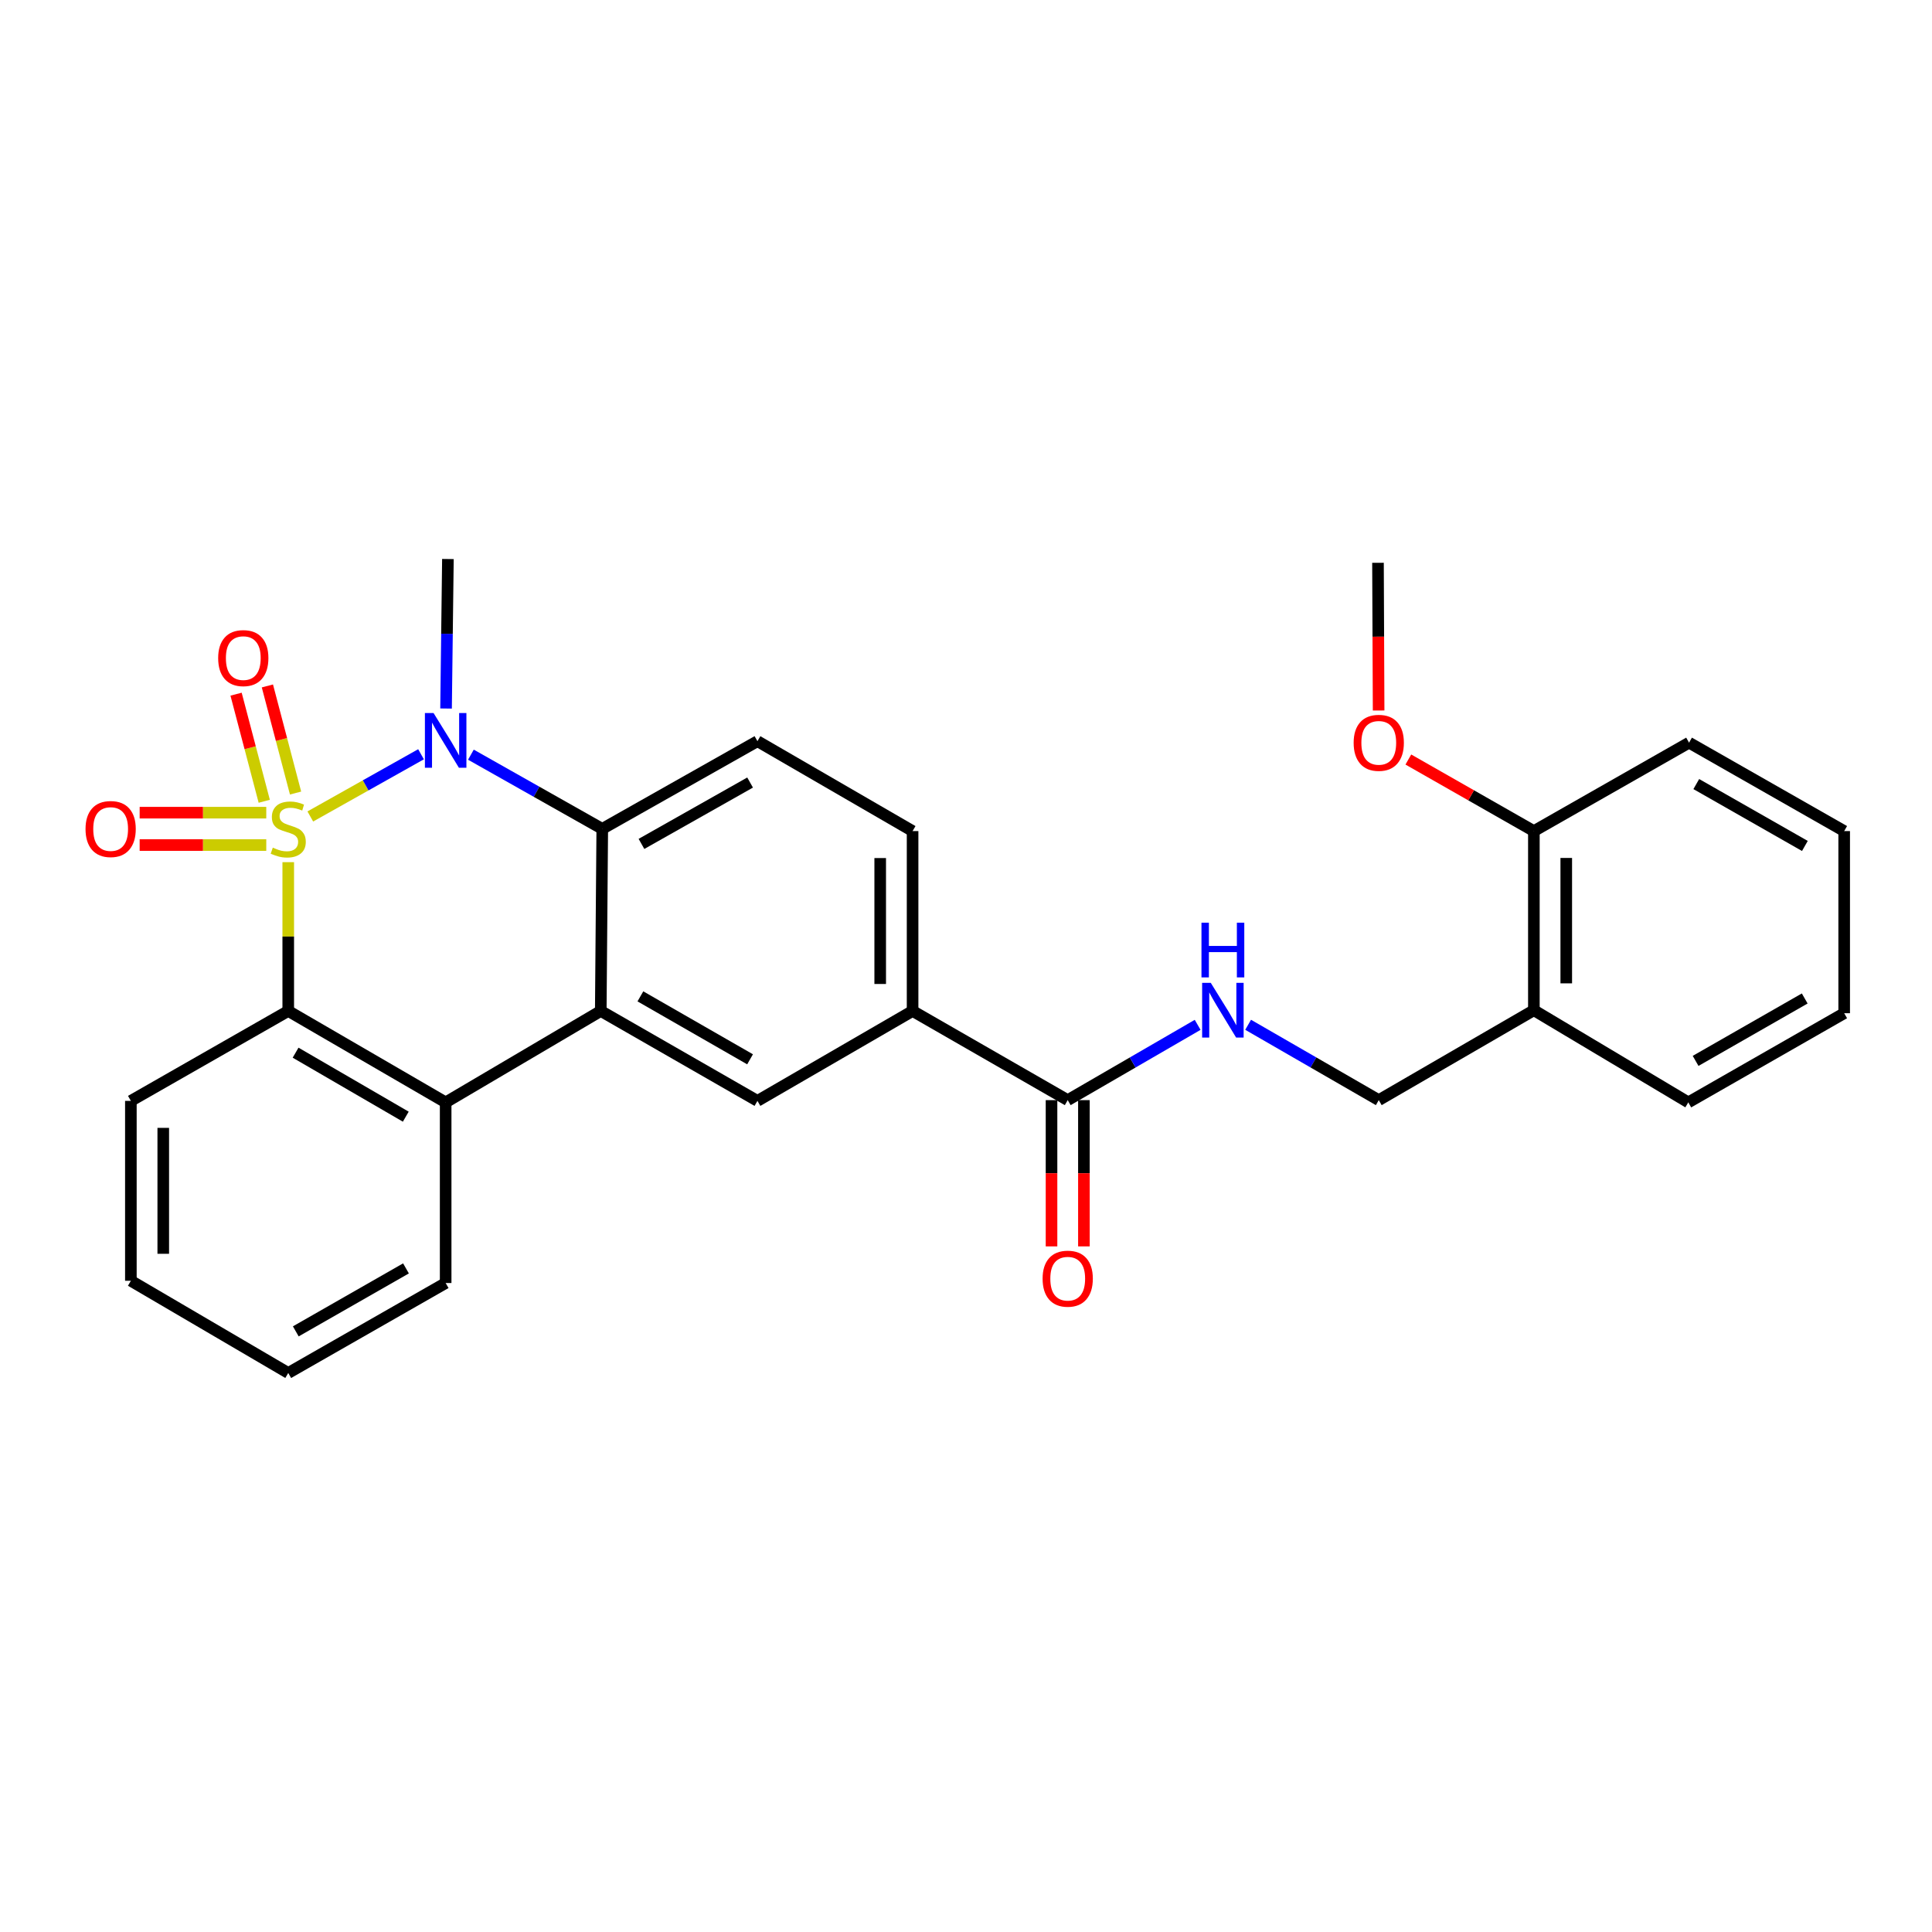 <?xml version='1.0' encoding='iso-8859-1'?>
<svg version='1.1' baseProfile='full'
              xmlns='http://www.w3.org/2000/svg'
                      xmlns:rdkit='http://www.rdkit.org/xml'
                      xmlns:xlink='http://www.w3.org/1999/xlink'
                  xml:space='preserve'
width='1000px' height='1000px' viewBox='0 0 1000 1000'>
<!-- END OF HEADER -->
<rect style='opacity:1.0;fill:#FFFFFF;stroke:none' width='1000' height='1000' x='0' y='0'> </rect>
<path class='bond-0' d='M 160.612,422.604 L 189.268,406.503' style='fill:none;fill-rule:evenodd;stroke:#CCCC00;stroke-width:6px;stroke-linecap:butt;stroke-linejoin:miter;stroke-opacity:1' />
<path class='bond-0' d='M 189.268,406.503 L 217.923,390.401' style='fill:none;fill-rule:evenodd;stroke:#0000FF;stroke-width:6px;stroke-linecap:butt;stroke-linejoin:miter;stroke-opacity:1' />
<path class='bond-1' d='M 149.196,446.255 L 149.196,484.764' style='fill:none;fill-rule:evenodd;stroke:#CCCC00;stroke-width:6px;stroke-linecap:butt;stroke-linejoin:miter;stroke-opacity:1' />
<path class='bond-1' d='M 149.196,484.764 L 149.196,523.272' style='fill:none;fill-rule:evenodd;stroke:#000000;stroke-width:6px;stroke-linecap:butt;stroke-linejoin:miter;stroke-opacity:1' />
<path class='bond-7' d='M 152.986,410.48 L 145.694,382.76' style='fill:none;fill-rule:evenodd;stroke:#CCCC00;stroke-width:6px;stroke-linecap:butt;stroke-linejoin:miter;stroke-opacity:1' />
<path class='bond-7' d='M 145.694,382.76 L 138.402,355.039' style='fill:none;fill-rule:evenodd;stroke:#FF0000;stroke-width:6px;stroke-linecap:butt;stroke-linejoin:miter;stroke-opacity:1' />
<path class='bond-7' d='M 136.774,414.744 L 129.483,387.024' style='fill:none;fill-rule:evenodd;stroke:#CCCC00;stroke-width:6px;stroke-linecap:butt;stroke-linejoin:miter;stroke-opacity:1' />
<path class='bond-7' d='M 129.483,387.024 L 122.191,359.304' style='fill:none;fill-rule:evenodd;stroke:#FF0000;stroke-width:6px;stroke-linecap:butt;stroke-linejoin:miter;stroke-opacity:1' />
<path class='bond-8' d='M 137.818,420.638 L 105.051,420.638' style='fill:none;fill-rule:evenodd;stroke:#CCCC00;stroke-width:6px;stroke-linecap:butt;stroke-linejoin:miter;stroke-opacity:1' />
<path class='bond-8' d='M 105.051,420.638 L 72.284,420.638' style='fill:none;fill-rule:evenodd;stroke:#FF0000;stroke-width:6px;stroke-linecap:butt;stroke-linejoin:miter;stroke-opacity:1' />
<path class='bond-8' d='M 137.818,437.4 L 105.051,437.4' style='fill:none;fill-rule:evenodd;stroke:#CCCC00;stroke-width:6px;stroke-linecap:butt;stroke-linejoin:miter;stroke-opacity:1' />
<path class='bond-8' d='M 105.051,437.4 L 72.284,437.4' style='fill:none;fill-rule:evenodd;stroke:#FF0000;stroke-width:6px;stroke-linecap:butt;stroke-linejoin:miter;stroke-opacity:1' />
<path class='bond-3' d='M 243.74,390.618 L 277.735,409.819' style='fill:none;fill-rule:evenodd;stroke:#0000FF;stroke-width:6px;stroke-linecap:butt;stroke-linejoin:miter;stroke-opacity:1' />
<path class='bond-3' d='M 277.735,409.819 L 311.73,429.019' style='fill:none;fill-rule:evenodd;stroke:#000000;stroke-width:6px;stroke-linecap:butt;stroke-linejoin:miter;stroke-opacity:1' />
<path class='bond-17' d='M 230.877,366.73 L 231.357,328.039' style='fill:none;fill-rule:evenodd;stroke:#0000FF;stroke-width:6px;stroke-linecap:butt;stroke-linejoin:miter;stroke-opacity:1' />
<path class='bond-17' d='M 231.357,328.039 L 231.837,289.348' style='fill:none;fill-rule:evenodd;stroke:#000000;stroke-width:6px;stroke-linecap:butt;stroke-linejoin:miter;stroke-opacity:1' />
<path class='bond-4' d='M 149.196,523.272 L 230.672,570.59' style='fill:none;fill-rule:evenodd;stroke:#000000;stroke-width:6px;stroke-linecap:butt;stroke-linejoin:miter;stroke-opacity:1' />
<path class='bond-4' d='M 152.999,544.866 L 210.033,577.988' style='fill:none;fill-rule:evenodd;stroke:#000000;stroke-width:6px;stroke-linecap:butt;stroke-linejoin:miter;stroke-opacity:1' />
<path class='bond-18' d='M 149.196,523.272 L 67.738,569.817' style='fill:none;fill-rule:evenodd;stroke:#000000;stroke-width:6px;stroke-linecap:butt;stroke-linejoin:miter;stroke-opacity:1' />
<path class='bond-2' d='M 310.957,523.272 L 230.672,570.59' style='fill:none;fill-rule:evenodd;stroke:#000000;stroke-width:6px;stroke-linecap:butt;stroke-linejoin:miter;stroke-opacity:1' />
<path class='bond-5' d='M 310.957,523.272 L 392.052,569.817' style='fill:none;fill-rule:evenodd;stroke:#000000;stroke-width:6px;stroke-linecap:butt;stroke-linejoin:miter;stroke-opacity:1' />
<path class='bond-5' d='M 331.465,515.716 L 388.232,548.297' style='fill:none;fill-rule:evenodd;stroke:#000000;stroke-width:6px;stroke-linecap:butt;stroke-linejoin:miter;stroke-opacity:1' />
<path class='bond-28' d='M 310.957,523.272 L 311.73,429.019' style='fill:none;fill-rule:evenodd;stroke:#000000;stroke-width:6px;stroke-linecap:butt;stroke-linejoin:miter;stroke-opacity:1' />
<path class='bond-10' d='M 311.73,429.019 L 392.052,383.638' style='fill:none;fill-rule:evenodd;stroke:#000000;stroke-width:6px;stroke-linecap:butt;stroke-linejoin:miter;stroke-opacity:1' />
<path class='bond-10' d='M 332.024,436.806 L 388.249,405.04' style='fill:none;fill-rule:evenodd;stroke:#000000;stroke-width:6px;stroke-linecap:butt;stroke-linejoin:miter;stroke-opacity:1' />
<path class='bond-19' d='M 230.672,570.59 L 230.672,664.089' style='fill:none;fill-rule:evenodd;stroke:#000000;stroke-width:6px;stroke-linecap:butt;stroke-linejoin:miter;stroke-opacity:1' />
<path class='bond-9' d='M 392.052,569.817 L 472.355,523.272' style='fill:none;fill-rule:evenodd;stroke:#000000;stroke-width:6px;stroke-linecap:butt;stroke-linejoin:miter;stroke-opacity:1' />
<path class='bond-6' d='M 552.648,569.426 L 472.355,523.272' style='fill:none;fill-rule:evenodd;stroke:#000000;stroke-width:6px;stroke-linecap:butt;stroke-linejoin:miter;stroke-opacity:1' />
<path class='bond-11' d='M 552.648,569.426 L 586.274,549.942' style='fill:none;fill-rule:evenodd;stroke:#000000;stroke-width:6px;stroke-linecap:butt;stroke-linejoin:miter;stroke-opacity:1' />
<path class='bond-11' d='M 586.274,549.942 L 619.9,530.458' style='fill:none;fill-rule:evenodd;stroke:#0000FF;stroke-width:6px;stroke-linecap:butt;stroke-linejoin:miter;stroke-opacity:1' />
<path class='bond-15' d='M 544.267,569.426 L 544.267,607.279' style='fill:none;fill-rule:evenodd;stroke:#000000;stroke-width:6px;stroke-linecap:butt;stroke-linejoin:miter;stroke-opacity:1' />
<path class='bond-15' d='M 544.267,607.279 L 544.267,645.133' style='fill:none;fill-rule:evenodd;stroke:#FF0000;stroke-width:6px;stroke-linecap:butt;stroke-linejoin:miter;stroke-opacity:1' />
<path class='bond-15' d='M 561.03,569.426 L 561.03,607.279' style='fill:none;fill-rule:evenodd;stroke:#000000;stroke-width:6px;stroke-linecap:butt;stroke-linejoin:miter;stroke-opacity:1' />
<path class='bond-15' d='M 561.03,607.279 L 561.03,645.133' style='fill:none;fill-rule:evenodd;stroke:#FF0000;stroke-width:6px;stroke-linecap:butt;stroke-linejoin:miter;stroke-opacity:1' />
<path class='bond-30' d='M 472.355,523.272 L 472.355,430.164' style='fill:none;fill-rule:evenodd;stroke:#000000;stroke-width:6px;stroke-linecap:butt;stroke-linejoin:miter;stroke-opacity:1' />
<path class='bond-30' d='M 455.592,509.306 L 455.592,444.131' style='fill:none;fill-rule:evenodd;stroke:#000000;stroke-width:6px;stroke-linecap:butt;stroke-linejoin:miter;stroke-opacity:1' />
<path class='bond-14' d='M 392.052,383.638 L 472.355,430.164' style='fill:none;fill-rule:evenodd;stroke:#000000;stroke-width:6px;stroke-linecap:butt;stroke-linejoin:miter;stroke-opacity:1' />
<path class='bond-13' d='M 646.029,530.428 L 679.837,549.927' style='fill:none;fill-rule:evenodd;stroke:#0000FF;stroke-width:6px;stroke-linecap:butt;stroke-linejoin:miter;stroke-opacity:1' />
<path class='bond-13' d='M 679.837,549.927 L 713.646,569.426' style='fill:none;fill-rule:evenodd;stroke:#000000;stroke-width:6px;stroke-linecap:butt;stroke-linejoin:miter;stroke-opacity:1' />
<path class='bond-12' d='M 793.93,522.891 L 713.646,569.426' style='fill:none;fill-rule:evenodd;stroke:#000000;stroke-width:6px;stroke-linecap:butt;stroke-linejoin:miter;stroke-opacity:1' />
<path class='bond-16' d='M 793.93,522.891 L 793.93,430.164' style='fill:none;fill-rule:evenodd;stroke:#000000;stroke-width:6px;stroke-linecap:butt;stroke-linejoin:miter;stroke-opacity:1' />
<path class='bond-16' d='M 810.693,508.982 L 810.693,444.073' style='fill:none;fill-rule:evenodd;stroke:#000000;stroke-width:6px;stroke-linecap:butt;stroke-linejoin:miter;stroke-opacity:1' />
<path class='bond-21' d='M 793.93,522.891 L 873.861,570.59' style='fill:none;fill-rule:evenodd;stroke:#000000;stroke-width:6px;stroke-linecap:butt;stroke-linejoin:miter;stroke-opacity:1' />
<path class='bond-20' d='M 793.93,430.164 L 761.443,411.647' style='fill:none;fill-rule:evenodd;stroke:#000000;stroke-width:6px;stroke-linecap:butt;stroke-linejoin:miter;stroke-opacity:1' />
<path class='bond-20' d='M 761.443,411.647 L 728.956,393.129' style='fill:none;fill-rule:evenodd;stroke:#FF0000;stroke-width:6px;stroke-linecap:butt;stroke-linejoin:miter;stroke-opacity:1' />
<path class='bond-22' d='M 793.93,430.164 L 874.252,384.402' style='fill:none;fill-rule:evenodd;stroke:#000000;stroke-width:6px;stroke-linecap:butt;stroke-linejoin:miter;stroke-opacity:1' />
<path class='bond-24' d='M 67.738,569.817 L 67.738,662.925' style='fill:none;fill-rule:evenodd;stroke:#000000;stroke-width:6px;stroke-linecap:butt;stroke-linejoin:miter;stroke-opacity:1' />
<path class='bond-24' d='M 84.501,583.783 L 84.501,648.959' style='fill:none;fill-rule:evenodd;stroke:#000000;stroke-width:6px;stroke-linecap:butt;stroke-linejoin:miter;stroke-opacity:1' />
<path class='bond-29' d='M 230.672,664.089 L 149.196,710.652' style='fill:none;fill-rule:evenodd;stroke:#000000;stroke-width:6px;stroke-linecap:butt;stroke-linejoin:miter;stroke-opacity:1' />
<path class='bond-29' d='M 210.134,656.52 L 153.1,689.114' style='fill:none;fill-rule:evenodd;stroke:#000000;stroke-width:6px;stroke-linecap:butt;stroke-linejoin:miter;stroke-opacity:1' />
<path class='bond-23' d='M 713.574,367.754 L 713.41,329.529' style='fill:none;fill-rule:evenodd;stroke:#FF0000;stroke-width:6px;stroke-linecap:butt;stroke-linejoin:miter;stroke-opacity:1' />
<path class='bond-23' d='M 713.41,329.529 L 713.245,291.303' style='fill:none;fill-rule:evenodd;stroke:#000000;stroke-width:6px;stroke-linecap:butt;stroke-linejoin:miter;stroke-opacity:1' />
<path class='bond-26' d='M 873.861,570.59 L 954.545,524.436' style='fill:none;fill-rule:evenodd;stroke:#000000;stroke-width:6px;stroke-linecap:butt;stroke-linejoin:miter;stroke-opacity:1' />
<path class='bond-26' d='M 877.64,549.116 L 934.12,516.809' style='fill:none;fill-rule:evenodd;stroke:#000000;stroke-width:6px;stroke-linecap:butt;stroke-linejoin:miter;stroke-opacity:1' />
<path class='bond-31' d='M 874.252,384.402 L 954.545,430.164' style='fill:none;fill-rule:evenodd;stroke:#000000;stroke-width:6px;stroke-linecap:butt;stroke-linejoin:miter;stroke-opacity:1' />
<path class='bond-31' d='M 877.995,405.83 L 934.201,437.864' style='fill:none;fill-rule:evenodd;stroke:#000000;stroke-width:6px;stroke-linecap:butt;stroke-linejoin:miter;stroke-opacity:1' />
<path class='bond-25' d='M 67.738,662.925 L 149.196,710.652' style='fill:none;fill-rule:evenodd;stroke:#000000;stroke-width:6px;stroke-linecap:butt;stroke-linejoin:miter;stroke-opacity:1' />
<path class='bond-27' d='M 954.545,524.436 L 954.545,430.164' style='fill:none;fill-rule:evenodd;stroke:#000000;stroke-width:6px;stroke-linecap:butt;stroke-linejoin:miter;stroke-opacity:1' />
<path  class='atom-0' d='M 141.196 438.739
Q 141.516 438.859, 142.836 439.419
Q 144.156 439.979, 145.596 440.339
Q 147.076 440.659, 148.516 440.659
Q 151.196 440.659, 152.756 439.379
Q 154.316 438.059, 154.316 435.779
Q 154.316 434.219, 153.516 433.259
Q 152.756 432.299, 151.556 431.779
Q 150.356 431.259, 148.356 430.659
Q 145.836 429.899, 144.316 429.179
Q 142.836 428.459, 141.756 426.939
Q 140.716 425.419, 140.716 422.859
Q 140.716 419.299, 143.116 417.099
Q 145.556 414.899, 150.356 414.899
Q 153.636 414.899, 157.356 416.459
L 156.436 419.539
Q 153.036 418.139, 150.476 418.139
Q 147.716 418.139, 146.196 419.299
Q 144.676 420.419, 144.716 422.379
Q 144.716 423.899, 145.476 424.819
Q 146.276 425.739, 147.396 426.259
Q 148.556 426.779, 150.476 427.379
Q 153.036 428.179, 154.556 428.979
Q 156.076 429.779, 157.156 431.419
Q 158.276 433.019, 158.276 435.779
Q 158.276 439.699, 155.636 441.819
Q 153.036 443.899, 148.676 443.899
Q 146.156 443.899, 144.236 443.339
Q 142.356 442.819, 140.116 441.899
L 141.196 438.739
' fill='#CCCC00'/>
<path  class='atom-1' d='M 224.412 369.078
L 233.692 384.078
Q 234.612 385.558, 236.092 388.238
Q 237.572 390.918, 237.652 391.078
L 237.652 369.078
L 241.412 369.078
L 241.412 397.398
L 237.532 397.398
L 227.572 380.998
Q 226.412 379.078, 225.172 376.878
Q 223.972 374.678, 223.612 373.998
L 223.612 397.398
L 219.932 397.398
L 219.932 369.078
L 224.412 369.078
' fill='#0000FF'/>
<path  class='atom-8' d='M 112.924 340.629
Q 112.924 333.829, 116.284 330.029
Q 119.644 326.229, 125.924 326.229
Q 132.204 326.229, 135.564 330.029
Q 138.924 333.829, 138.924 340.629
Q 138.924 347.509, 135.524 351.429
Q 132.124 355.309, 125.924 355.309
Q 119.684 355.309, 116.284 351.429
Q 112.924 347.549, 112.924 340.629
M 125.924 352.109
Q 130.244 352.109, 132.564 349.229
Q 134.924 346.309, 134.924 340.629
Q 134.924 335.069, 132.564 332.269
Q 130.244 329.429, 125.924 329.429
Q 121.604 329.429, 119.244 332.229
Q 116.924 335.029, 116.924 340.629
Q 116.924 346.349, 119.244 349.229
Q 121.604 352.109, 125.924 352.109
' fill='#FF0000'/>
<path  class='atom-9' d='M 44.271 429.099
Q 44.271 422.299, 47.631 418.499
Q 50.991 414.699, 57.271 414.699
Q 63.551 414.699, 66.911 418.499
Q 70.271 422.299, 70.271 429.099
Q 70.271 435.979, 66.871 439.899
Q 63.471 443.779, 57.271 443.779
Q 51.031 443.779, 47.631 439.899
Q 44.271 436.019, 44.271 429.099
M 57.271 440.579
Q 61.591 440.579, 63.911 437.699
Q 66.271 434.779, 66.271 429.099
Q 66.271 423.539, 63.911 420.739
Q 61.591 417.899, 57.271 417.899
Q 52.951 417.899, 50.591 420.699
Q 48.271 423.499, 48.271 429.099
Q 48.271 434.819, 50.591 437.699
Q 52.951 440.579, 57.271 440.579
' fill='#FF0000'/>
<path  class='atom-12' d='M 626.701 508.731
L 635.981 523.731
Q 636.901 525.211, 638.381 527.891
Q 639.861 530.571, 639.941 530.731
L 639.941 508.731
L 643.701 508.731
L 643.701 537.051
L 639.821 537.051
L 629.861 520.651
Q 628.701 518.731, 627.461 516.531
Q 626.261 514.331, 625.901 513.651
L 625.901 537.051
L 622.221 537.051
L 622.221 508.731
L 626.701 508.731
' fill='#0000FF'/>
<path  class='atom-12' d='M 621.881 477.579
L 625.721 477.579
L 625.721 489.619
L 640.201 489.619
L 640.201 477.579
L 644.041 477.579
L 644.041 505.899
L 640.201 505.899
L 640.201 492.819
L 625.721 492.819
L 625.721 505.899
L 621.881 505.899
L 621.881 477.579
' fill='#0000FF'/>
<path  class='atom-16' d='M 539.648 661.841
Q 539.648 655.041, 543.008 651.241
Q 546.368 647.441, 552.648 647.441
Q 558.928 647.441, 562.288 651.241
Q 565.648 655.041, 565.648 661.841
Q 565.648 668.721, 562.248 672.641
Q 558.848 676.521, 552.648 676.521
Q 546.408 676.521, 543.008 672.641
Q 539.648 668.761, 539.648 661.841
M 552.648 673.321
Q 556.968 673.321, 559.288 670.441
Q 561.648 667.521, 561.648 661.841
Q 561.648 656.281, 559.288 653.481
Q 556.968 650.641, 552.648 650.641
Q 548.328 650.641, 545.968 653.441
Q 543.648 656.241, 543.648 661.841
Q 543.648 667.561, 545.968 670.441
Q 548.328 673.321, 552.648 673.321
' fill='#FF0000'/>
<path  class='atom-21' d='M 700.646 384.482
Q 700.646 377.682, 704.006 373.882
Q 707.366 370.082, 713.646 370.082
Q 719.926 370.082, 723.286 373.882
Q 726.646 377.682, 726.646 384.482
Q 726.646 391.362, 723.246 395.282
Q 719.846 399.162, 713.646 399.162
Q 707.406 399.162, 704.006 395.282
Q 700.646 391.402, 700.646 384.482
M 713.646 395.962
Q 717.966 395.962, 720.286 393.082
Q 722.646 390.162, 722.646 384.482
Q 722.646 378.922, 720.286 376.122
Q 717.966 373.282, 713.646 373.282
Q 709.326 373.282, 706.966 376.082
Q 704.646 378.882, 704.646 384.482
Q 704.646 390.202, 706.966 393.082
Q 709.326 395.962, 713.646 395.962
' fill='#FF0000'/>
</svg>
